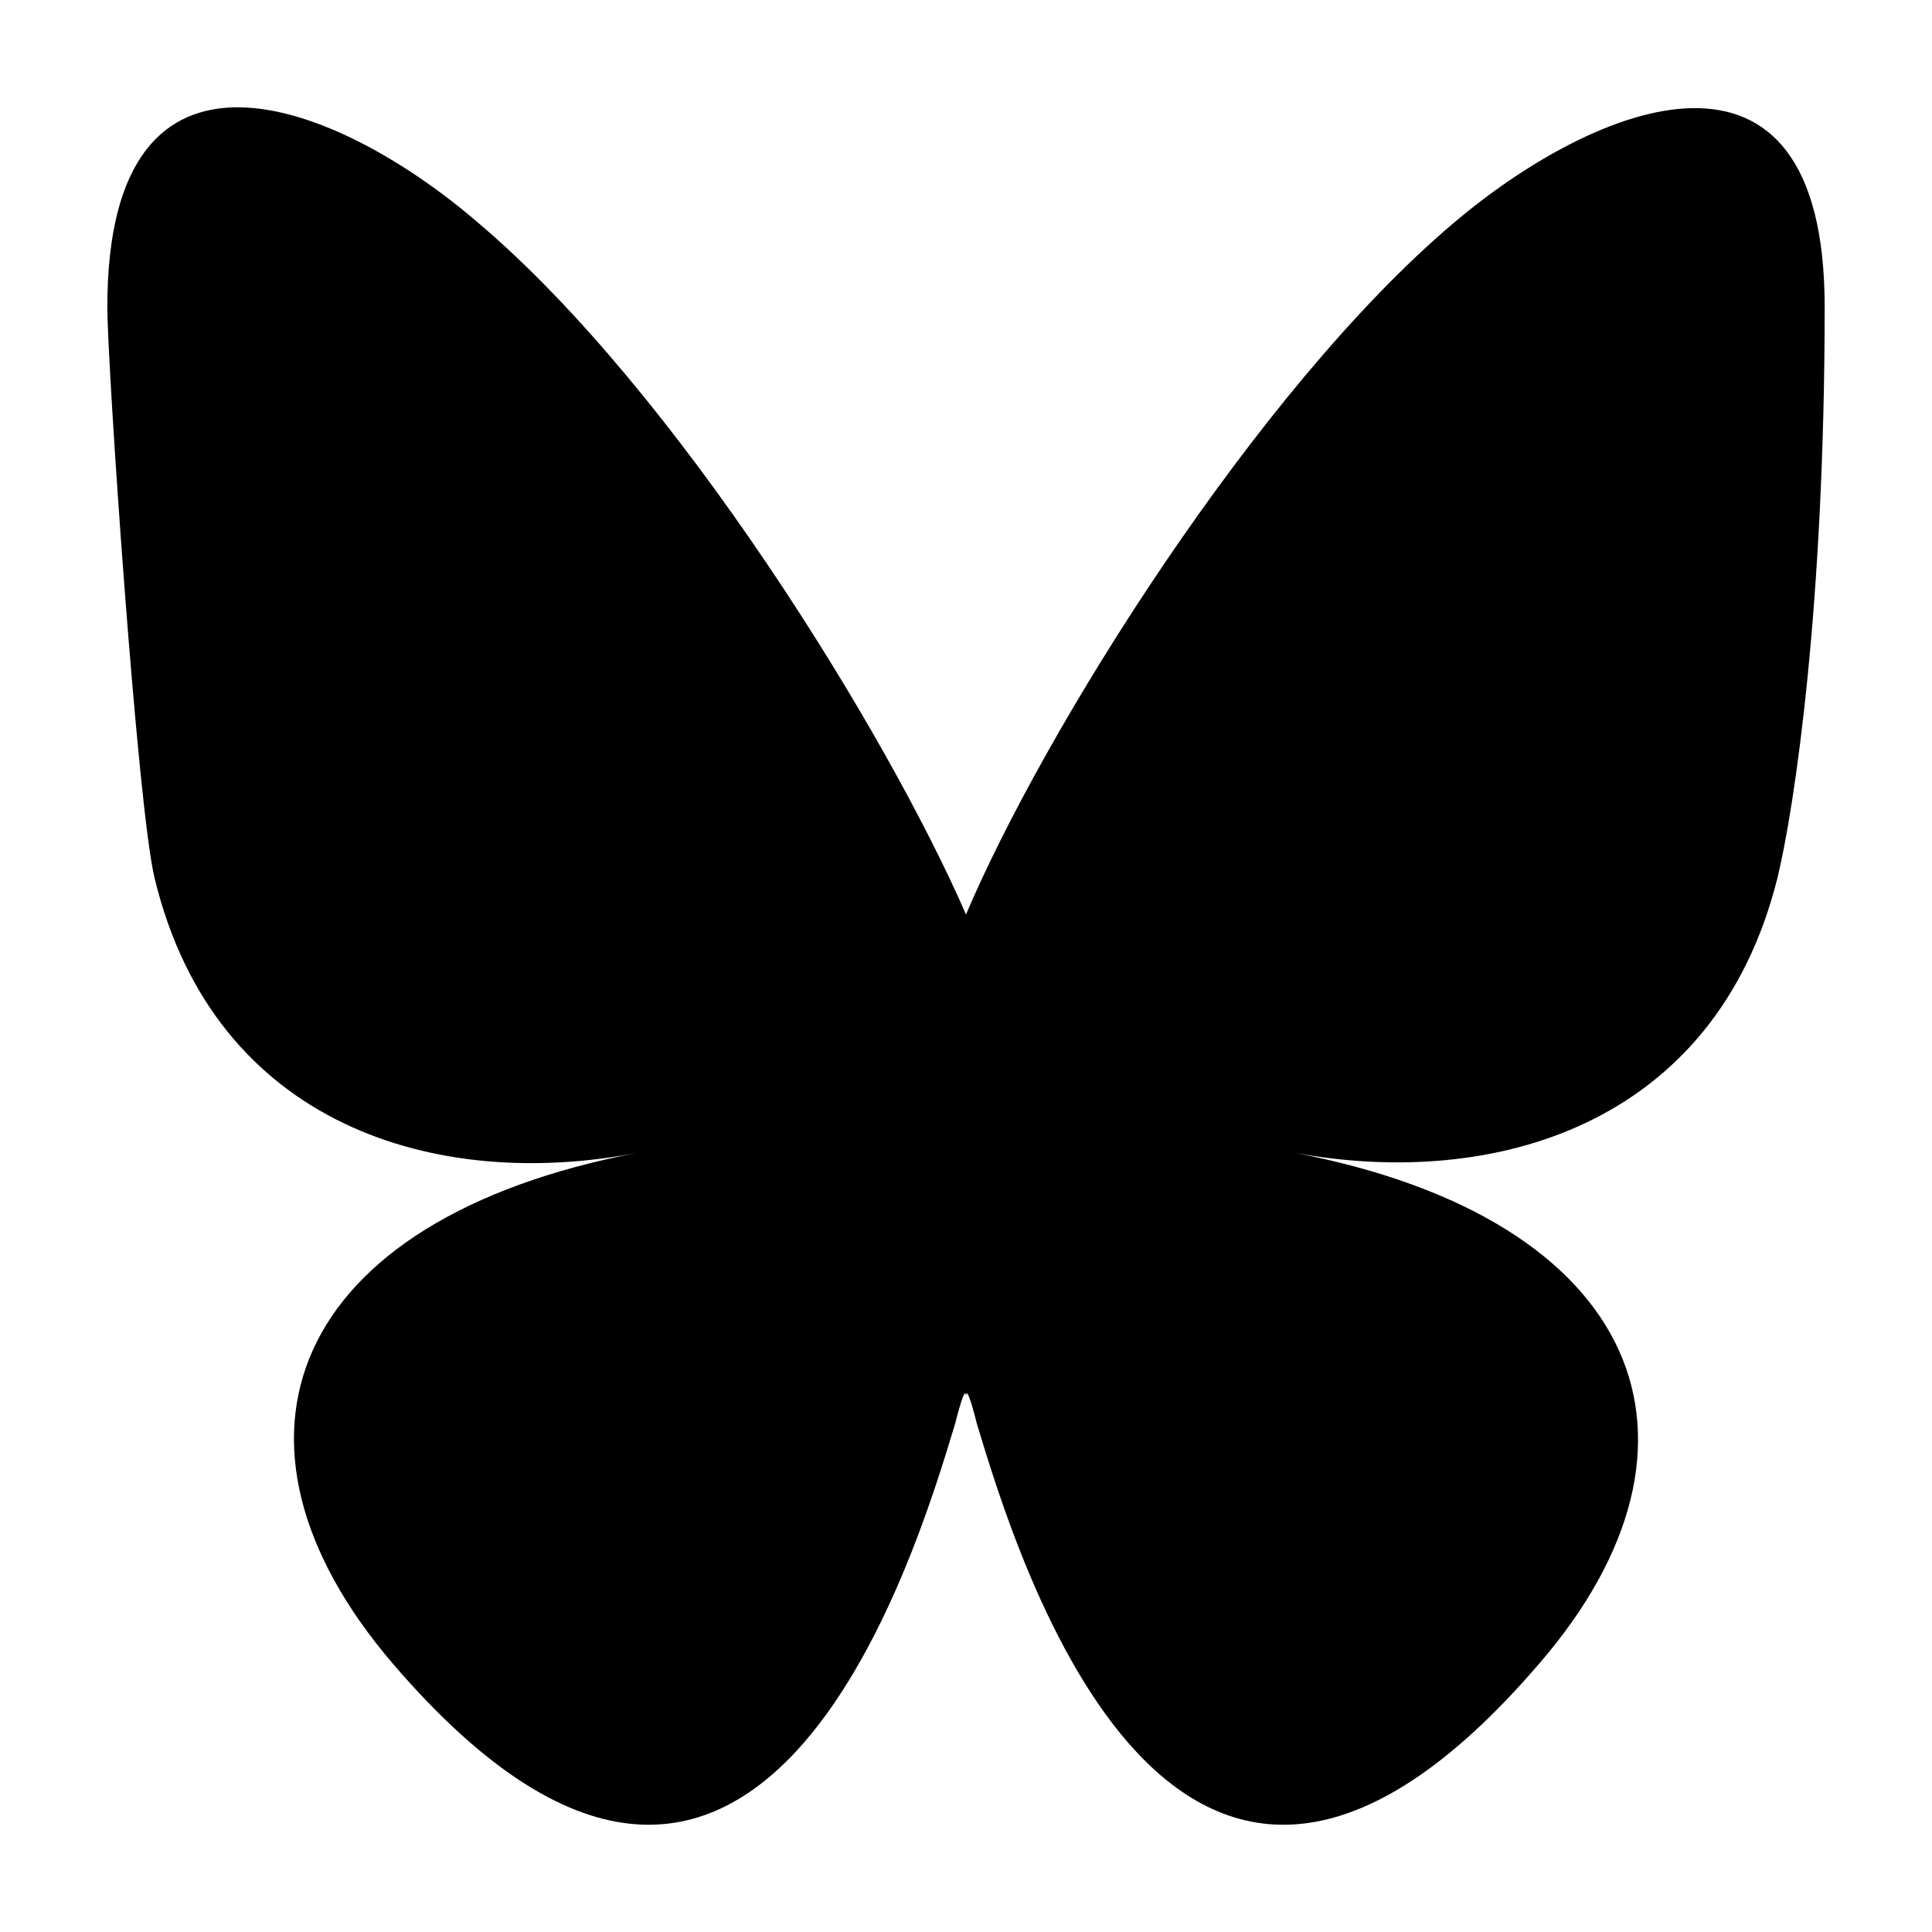 <?xml version="1.0" encoding="UTF-8"?>
<svg id="Layer_1" xmlns="http://www.w3.org/2000/svg" version="1.1" viewBox="0 0 90 90">
  <!-- Generator: Adobe Illustrator 29.2.0, SVG Export Plug-In . SVG Version: 2.1.0 Build 108)  -->
  <defs>
    <style>
      .st0 {
        fill: #000000;
      }
    </style>
  </defs>
  <path class="st0" d="M22.3,10.4c9.2,7.8,19,23.7,22.7,32.2,3.6-8.5,13.5-24.4,22.7-32.2,6.6-5.6,17.3-10,17.3,3.9s-1.4,23.3-2.2,26.6c-2.9,11.6-13.3,14.5-22.5,12.8,16.2,3.1,20.3,13.5,11.4,23.8-16.9,19.7-24.3-4.9-26.2-11.2-.3-1.2-.5-1.7-.5-1.2,0-.5-.2,0-.5,1.2-1.9,6.3-9.3,30.9-26.2,11.2-8.9-10.4-4.8-20.7,11.4-23.8-9.3,1.8-19.7-1.2-22.5-12.8-.8-3.3-2.2-23.9-2.2-26.6C5,.4,15.7,4.7,22.3,10.4h0Z"/>
</svg>